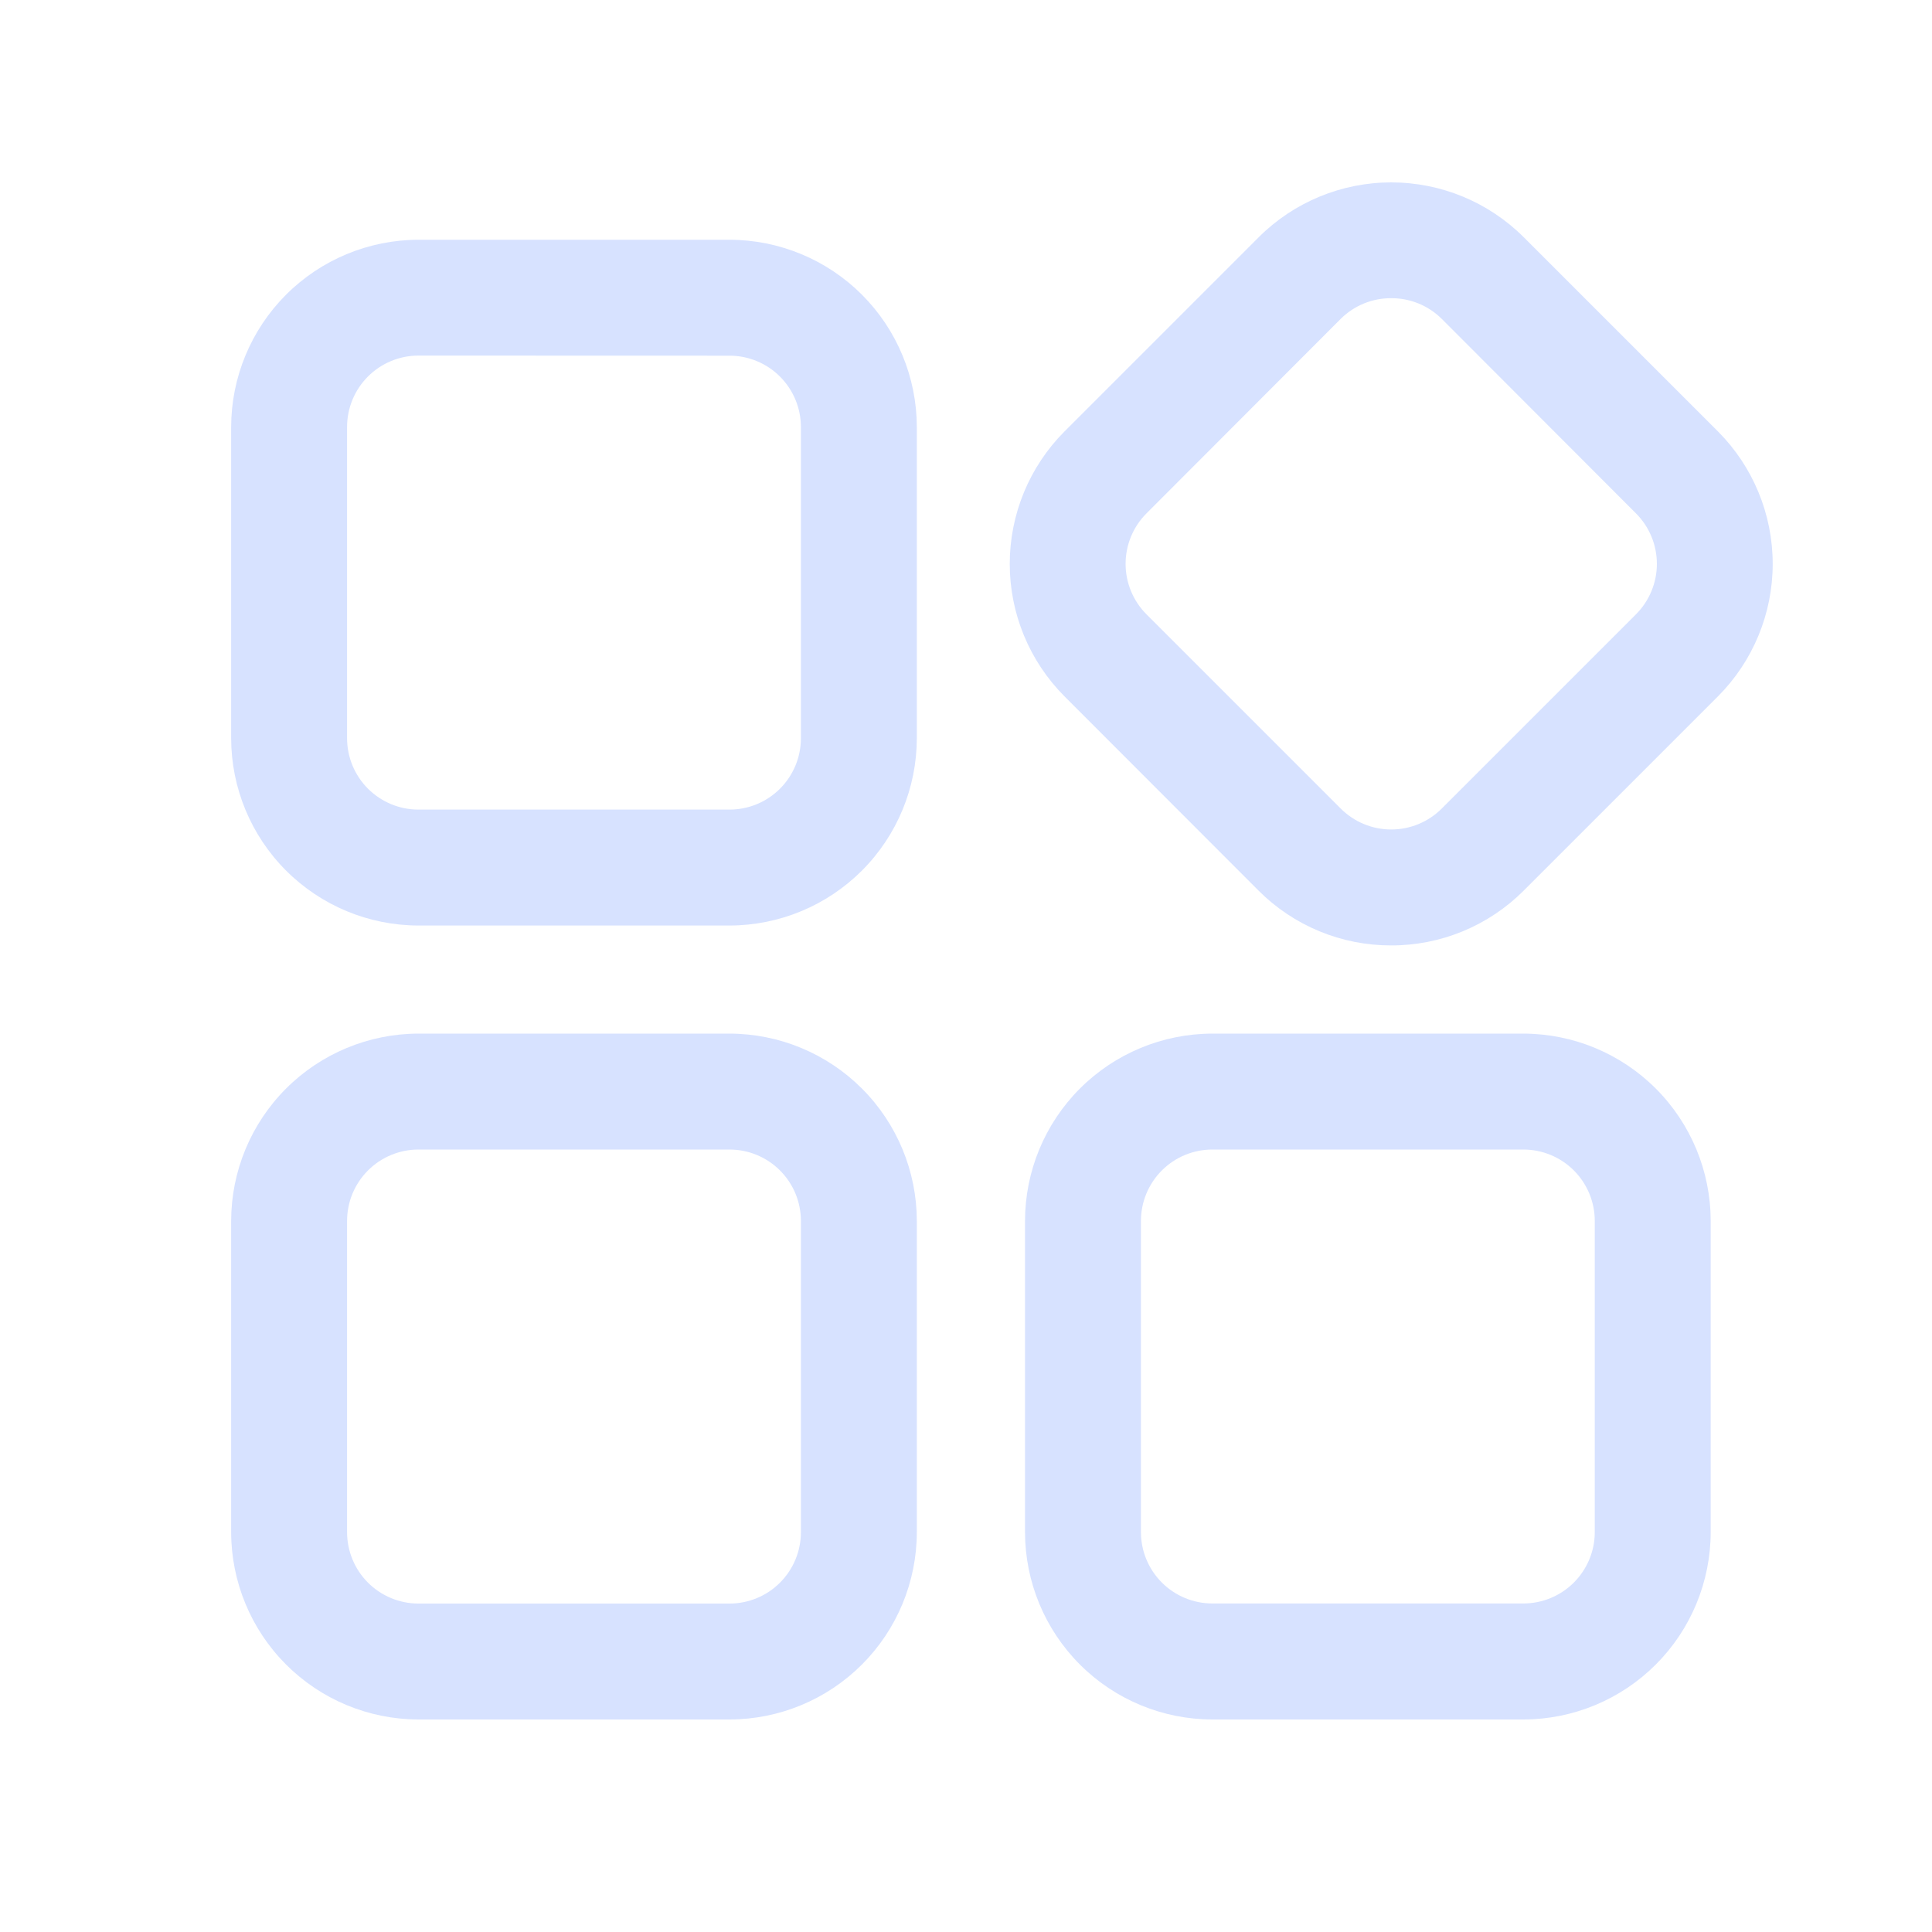 <svg width="104" height="104" viewBox="0 0 104 104" fill="none" xmlns="http://www.w3.org/2000/svg">
<path d="M39.275 49.821H22.521C19.849 49.817 17.287 48.753 15.398 46.863C13.509 44.973 12.446 42.411 12.443 39.738V22.989C12.446 20.317 13.509 17.755 15.398 15.864C17.287 13.974 19.849 12.911 22.521 12.906H39.275C41.948 12.911 44.509 13.974 46.399 15.864C48.288 17.755 49.35 20.317 49.353 22.989V39.738C49.35 42.411 48.288 44.973 46.399 46.863C44.509 48.753 41.948 49.817 39.275 49.821ZM22.521 19.141C21.503 19.142 20.527 19.548 19.807 20.268C19.087 20.989 18.683 21.966 18.683 22.984V39.738C18.683 40.757 19.087 41.733 19.807 42.454C20.527 43.174 21.503 43.58 22.521 43.581H39.275C40.294 43.58 41.27 43.174 41.989 42.454C42.709 41.733 43.113 40.757 43.113 39.738V22.989C43.113 21.971 42.709 20.994 41.989 20.274C41.27 19.553 40.294 19.148 39.275 19.146L22.521 19.141ZM39.275 92.56H22.521C19.848 92.556 17.285 91.491 15.396 89.6C13.507 87.709 12.445 85.145 12.443 82.472V65.723C12.446 63.05 13.509 60.488 15.398 58.598C17.287 56.708 19.849 55.644 22.521 55.64H39.275C41.948 55.644 44.509 56.708 46.399 58.598C48.288 60.488 49.35 63.05 49.353 65.723V82.472C49.352 85.145 48.29 87.709 46.4 89.6C44.511 91.491 41.949 92.556 39.275 92.56ZM22.521 61.88C21.503 61.881 20.527 62.287 19.807 63.007C19.087 63.728 18.683 64.704 18.683 65.723V82.472C18.683 82.977 18.781 83.477 18.974 83.943C19.166 84.409 19.449 84.833 19.805 85.191C20.162 85.548 20.585 85.832 21.051 86.025C21.517 86.219 22.016 86.319 22.521 86.32H39.275C40.294 86.319 41.27 85.913 41.989 85.193C42.709 84.472 43.113 83.495 43.113 82.477V65.723C43.113 64.704 42.709 63.728 41.989 63.007C41.27 62.287 40.294 61.881 39.275 61.88H22.521ZM82.009 92.56H65.255C62.582 92.556 60.02 91.492 58.131 89.602C56.242 87.712 55.18 85.15 55.177 82.477V65.723C55.18 63.05 56.242 60.488 58.131 58.598C60.02 56.708 62.582 55.644 65.255 55.64H82.009C84.681 55.644 87.243 56.708 89.132 58.598C91.021 60.488 92.084 63.05 92.087 65.723V82.472C92.085 85.145 91.023 87.709 89.134 89.6C87.245 91.491 84.682 92.556 82.009 92.56ZM65.255 61.88C64.236 61.881 63.26 62.287 62.541 63.007C61.821 63.728 61.417 64.704 61.417 65.723V82.472C61.417 83.49 61.821 84.467 62.541 85.187C63.26 85.908 64.236 86.313 65.255 86.315H82.009C83.027 86.313 84.003 85.908 84.723 85.187C85.442 84.467 85.847 83.49 85.847 82.472V65.723C85.847 64.704 85.442 63.728 84.723 63.007C84.003 62.287 83.027 61.881 82.009 61.88H65.255ZM74.88 50.892C73.556 50.894 72.245 50.635 71.021 50.129C69.798 49.623 68.686 48.88 67.751 47.944L57.299 37.482C55.413 35.589 54.355 33.026 54.355 30.355C54.355 27.684 55.413 25.121 57.299 23.228L67.761 12.766C69.653 10.878 72.217 9.818 74.89 9.818C77.563 9.818 80.127 10.878 82.019 12.766L92.482 23.228C94.367 25.121 95.425 27.684 95.425 30.355C95.425 33.026 94.367 35.589 92.482 37.482L82.019 47.944C81.082 48.882 79.969 49.625 78.744 50.131C77.519 50.637 76.205 50.896 74.88 50.892ZM74.88 16.052C73.867 16.049 72.895 16.448 72.176 17.16L61.713 27.638C60.994 28.358 60.591 29.335 60.591 30.352C60.591 31.37 60.994 32.346 61.713 33.067L72.176 43.529C72.896 44.248 73.872 44.652 74.89 44.652C75.908 44.652 76.884 44.248 77.605 43.529L88.067 33.067C88.786 32.346 89.19 31.37 89.19 30.352C89.19 29.335 88.786 28.358 88.067 27.638L77.605 17.16C77.246 16.805 76.82 16.524 76.353 16.334C75.885 16.144 75.385 16.048 74.88 16.052Z" fill="#D7E2FF"/>
</svg>
